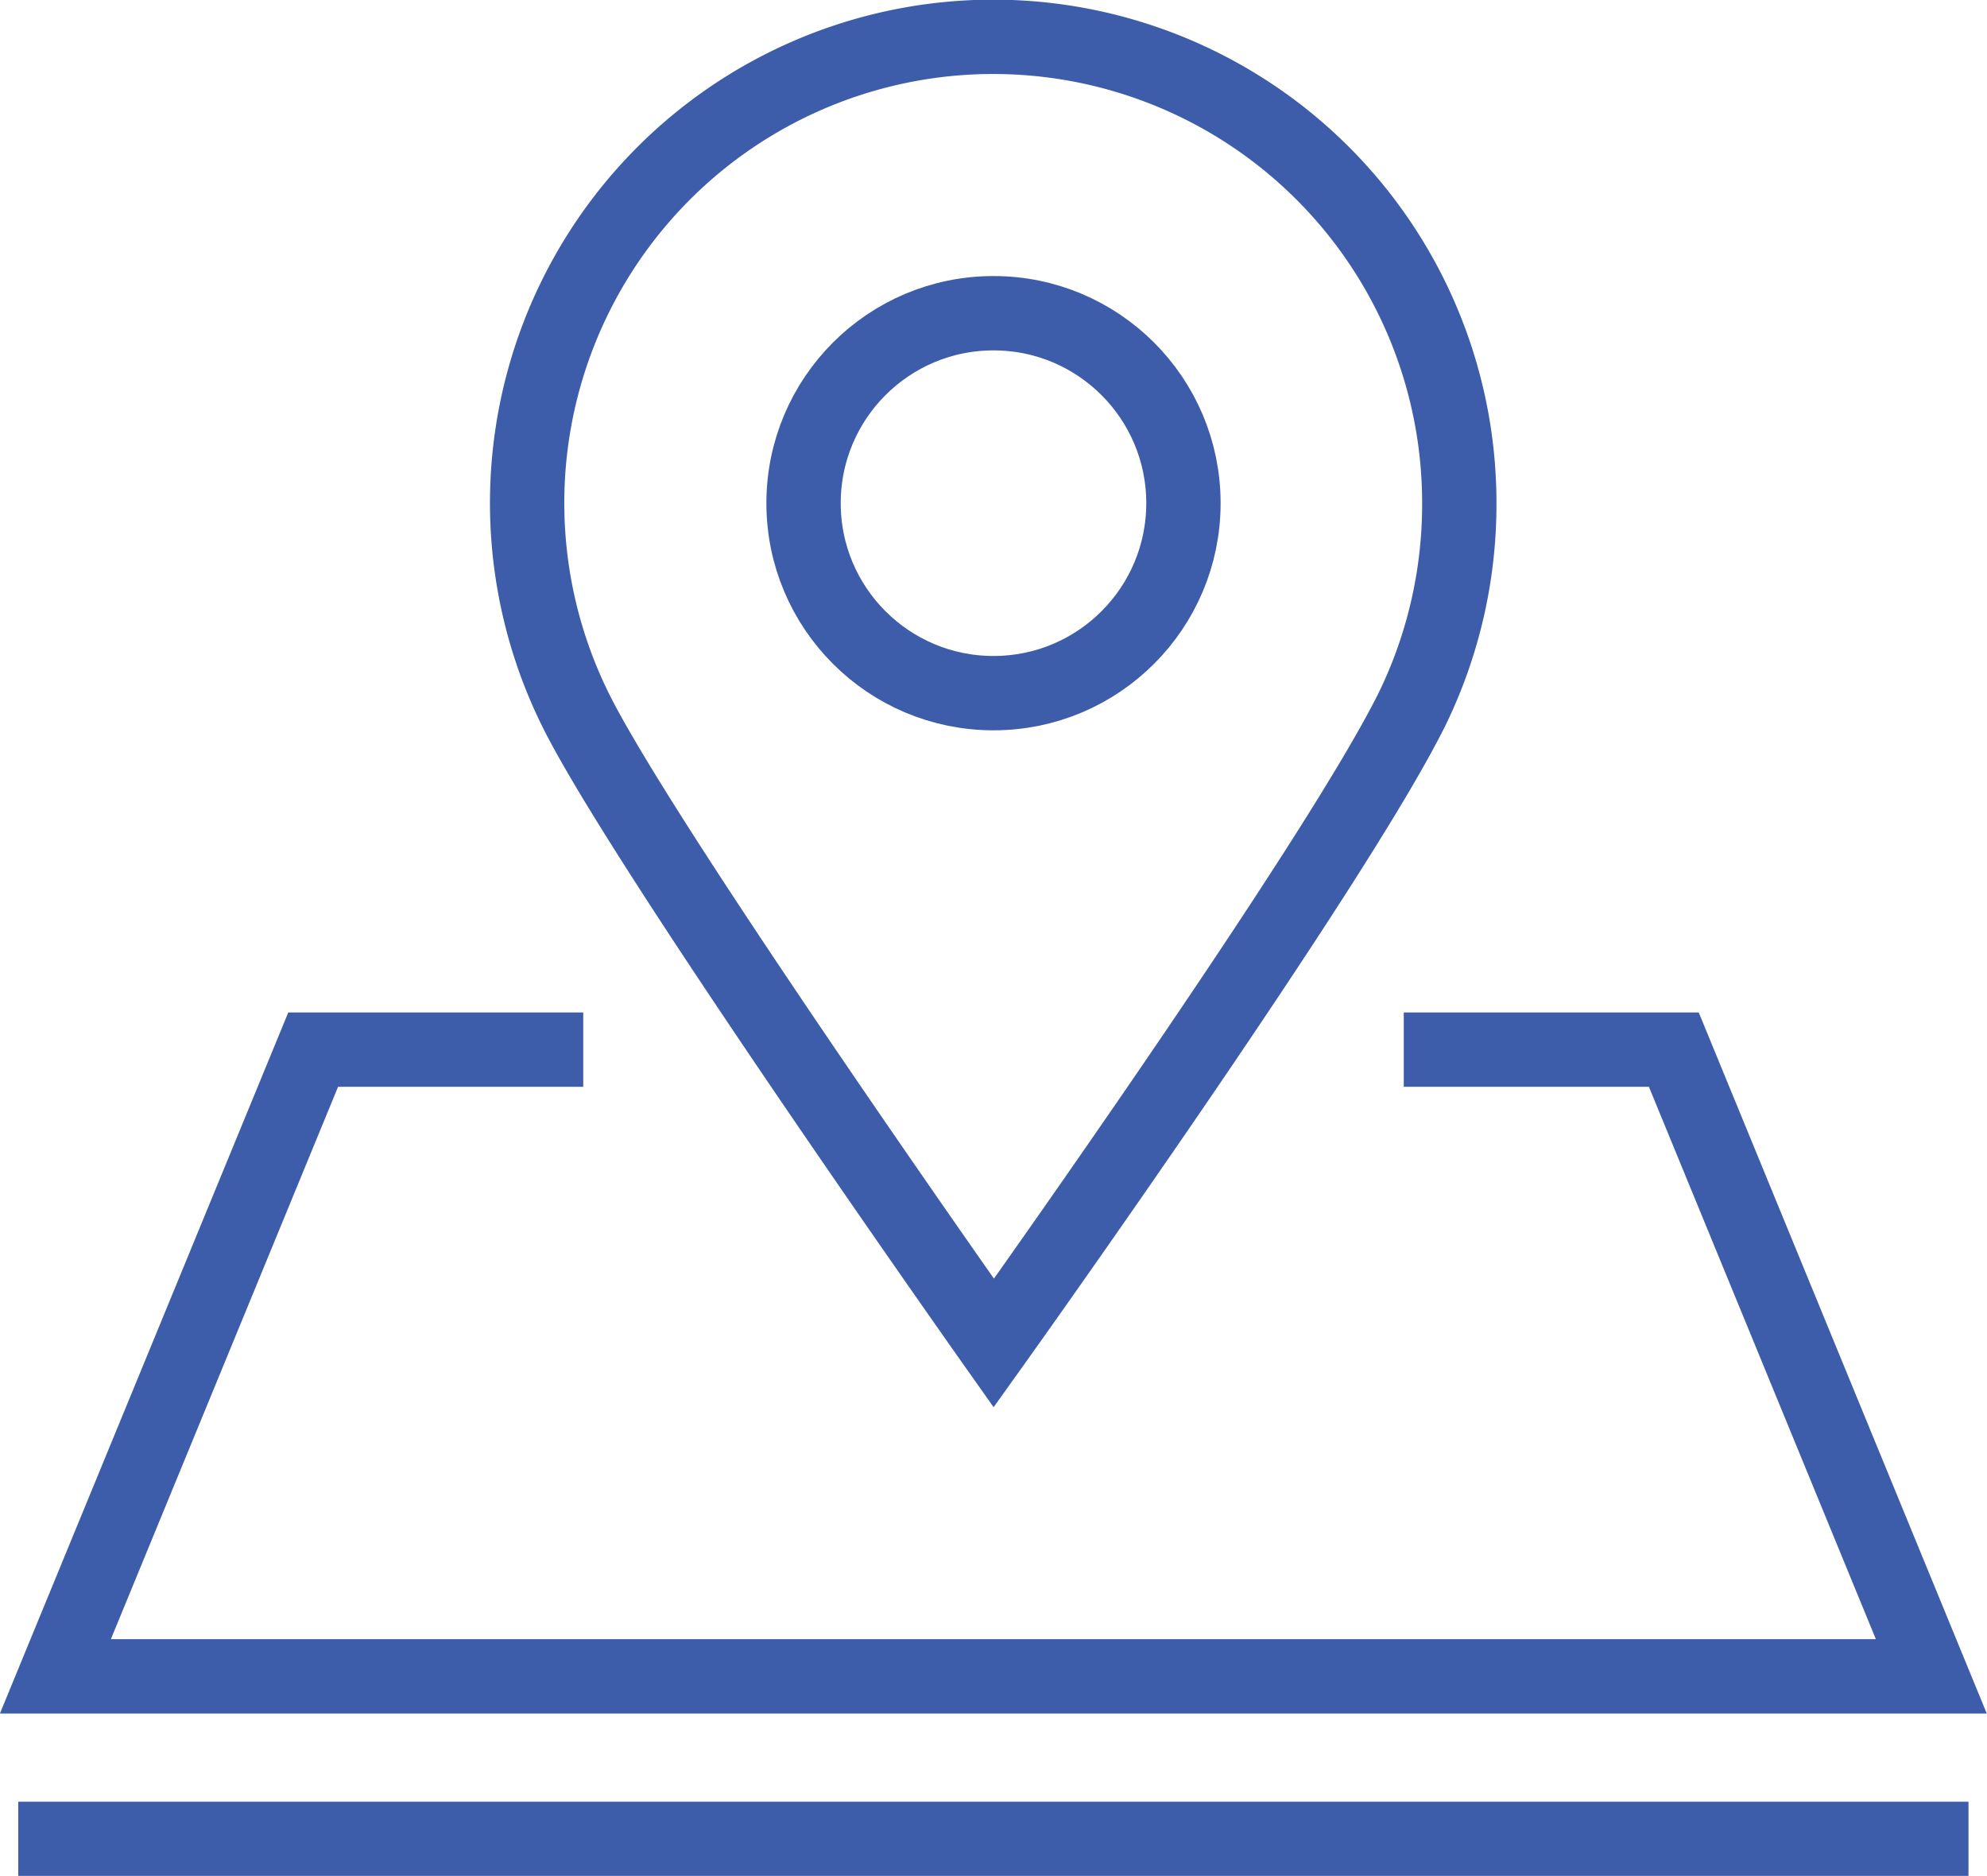 <?xml version="1.0" encoding="UTF-8"?> <svg xmlns="http://www.w3.org/2000/svg" viewBox="0 0 70.3 66.36"> <defs> <style>.cls-1{fill:none;stroke:#3d5daa;stroke-linecap:square;stroke-miterlimit:10;stroke-width:2.63px;}</style> </defs> <title>location_bluesr</title> <g id="Layer_2" data-name="Layer 2"> <g id="Icons"> <g id="_20" data-name="20"> <polyline class="cls-1" points="19.32 37.13 11.08 37.13 1.96 59.3 68.33 59.3 59.22 37.13 50.98 37.13"></polyline> <path class="cls-1" d="M51.63,17.8A16.54,16.54,0,0,1,50,25c-2.68,5.5-14.84,22.51-14.84,22.51S23.27,30.69,20.52,25.42A16.49,16.49,0,1,1,51.63,17.8Z"></path> <circle class="cls-1" cx="35.15" cy="17.8" r="6.72"></circle> <line class="cls-1" x1="1.96" y1="65.05" x2="68.33" y2="65.05"></line> </g> </g> </g> </svg> 